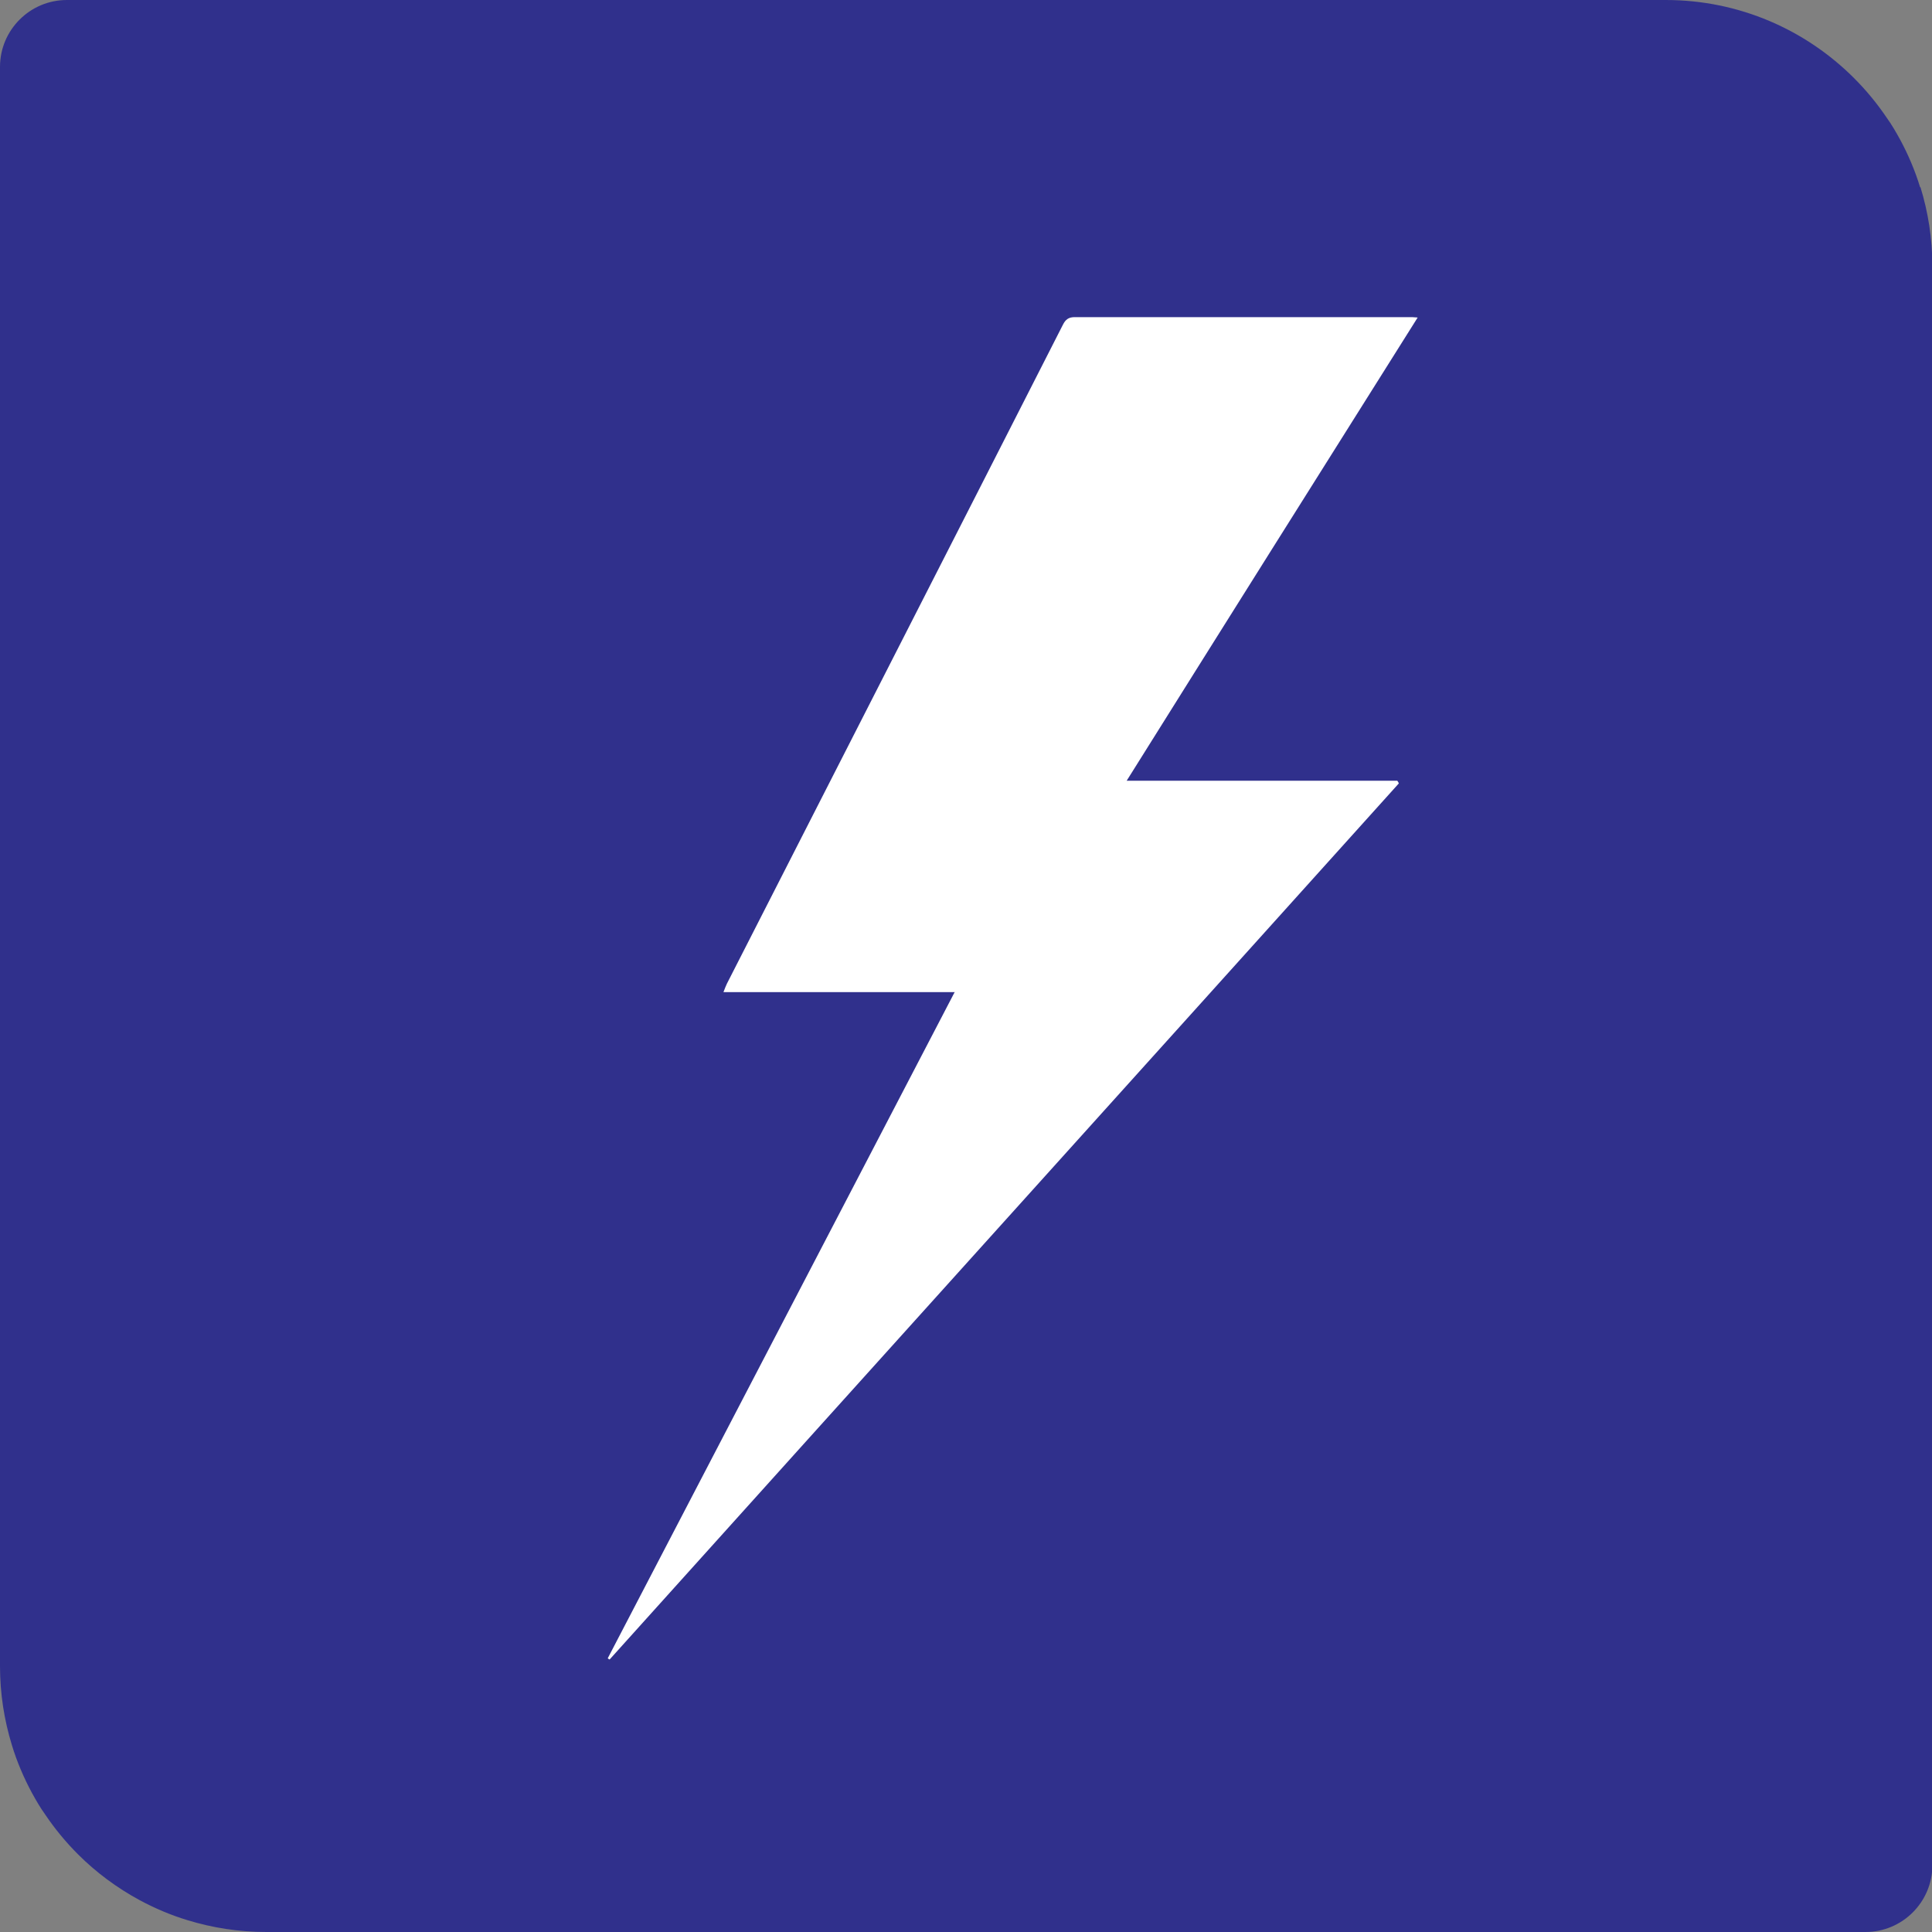 <?xml version="1.0" encoding="UTF-8"?> <svg xmlns="http://www.w3.org/2000/svg" id="Layer_1" data-name="Layer 1" viewBox="0 0 50.26 50.26"><rect x="0" y="0" width="50.26" height="50.26" fill="#808080" stroke="none"/><defs><style> .cls-1 { fill: #fff; } .cls-2 { fill: #30308c; } </style></defs><path class="cls-2" d="M49.95,4.87c-.13-.43-.31-.85-.52-1.24-.11-.2-.22-.39-.35-.57-.25-.37-.53-.71-.85-1.03-1.25-1.25-2.98-2.03-4.9-2.03H1.74C.78,0,0,.78,0,1.74v41.6c0,.72.11,1.41.31,2.06.13.43.31.85.52,1.24.11.2.22.39.35.57.25.37.53.71.85,1.03.47.47,1.01.87,1.6,1.19.39.21.81.39,1.24.52.65.2,1.34.31,2.06.31h41.6c.96,0,1.74-.78,1.74-1.74V6.93c0-.72-.11-1.41-.31-2.06Z"></path><path class="cls-1" d="M24.83,25.81h-6.01c.04-.1.06-.16.09-.22,2.91-5.71,5.83-11.42,8.74-17.14.07-.14.15-.2.31-.2,2.9,0,5.8,0,8.7,0,.06,0,.11,0,.22.01-2.53,4.02-5.04,8.01-7.57,12.05h7.04s.03.04.04.07c-6.84,7.6-13.69,15.19-20.53,22.79-.02,0-.03-.02-.05-.03,3-5.76,6-11.52,9.03-17.34Z"></path></svg> 